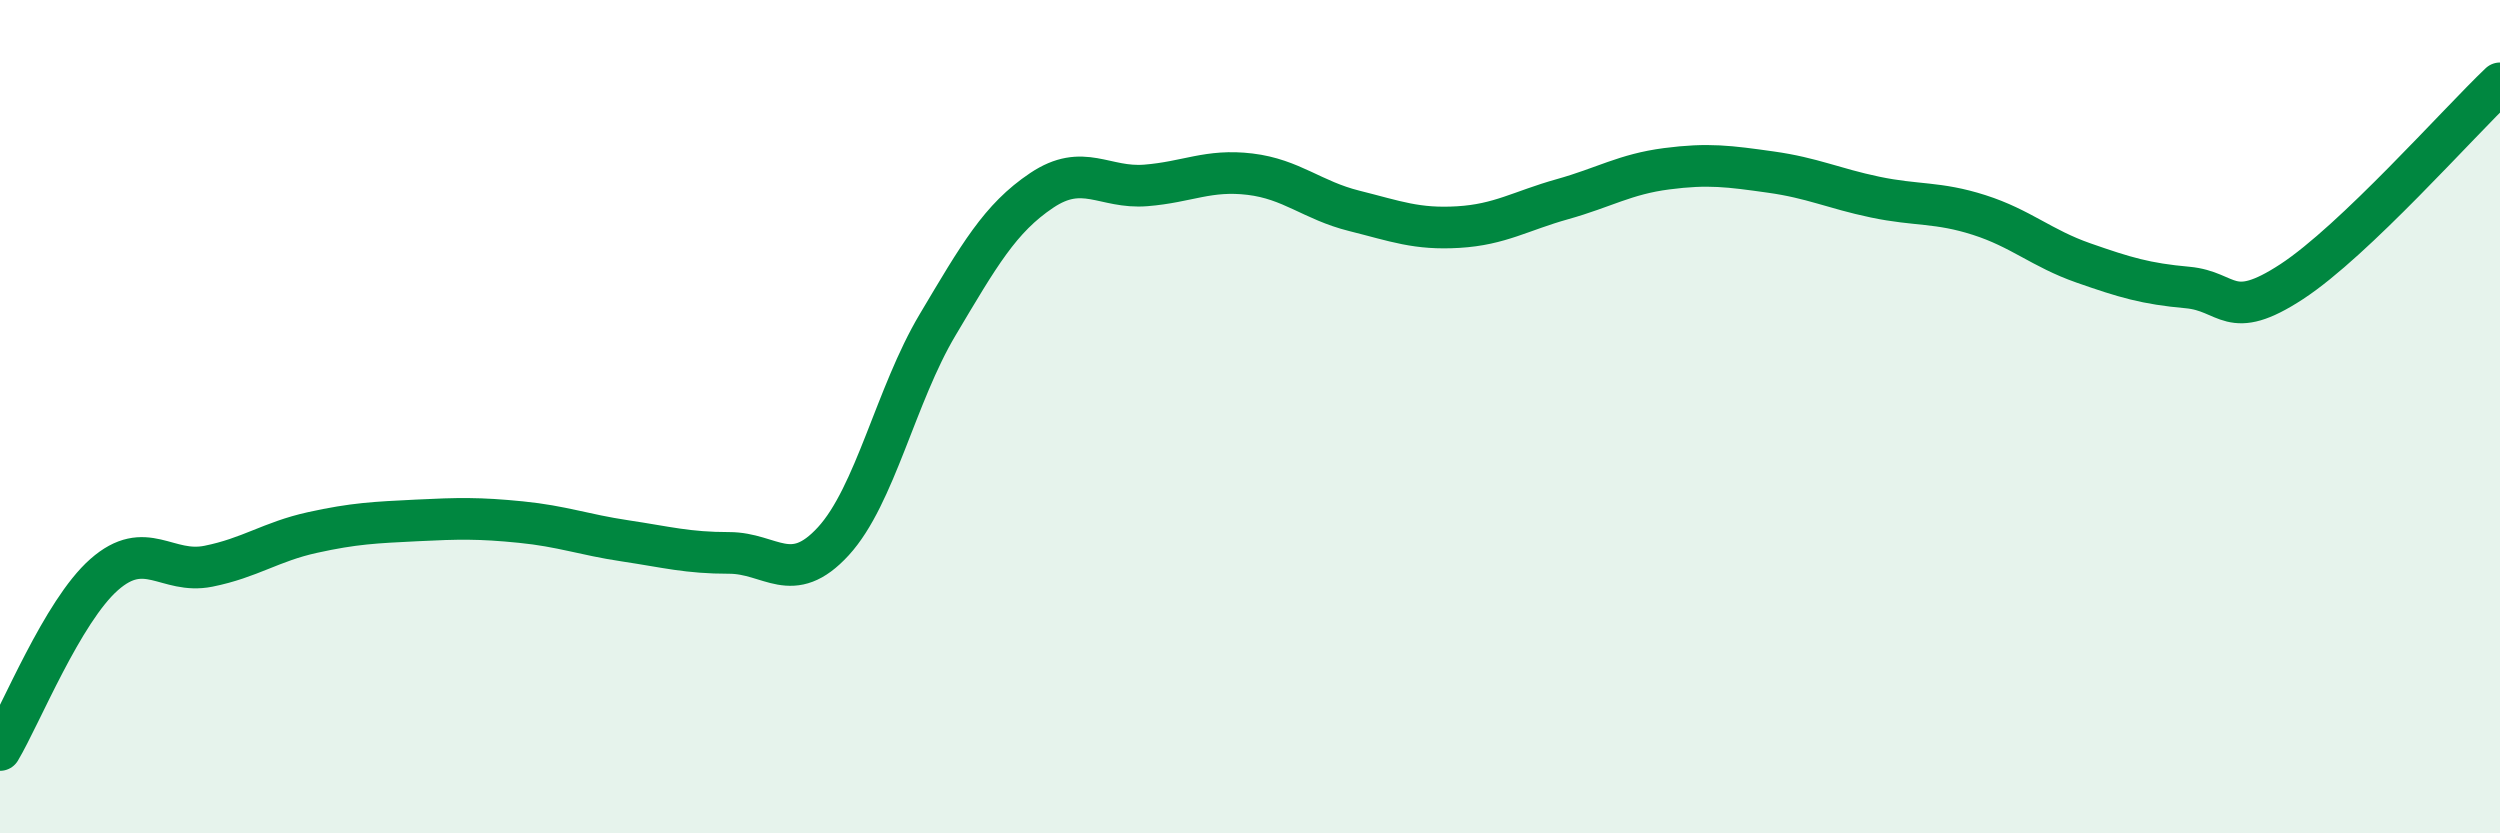 
    <svg width="60" height="20" viewBox="0 0 60 20" xmlns="http://www.w3.org/2000/svg">
      <path
        d="M 0,18 C 0.5,17.16 1.5,14.67 2.5,13.79 C 3.5,12.91 4,13.79 5,13.59 C 6,13.39 6.5,13 7.5,12.78 C 8.5,12.56 9,12.54 10,12.49 C 11,12.44 11.5,12.43 12.5,12.53 C 13.5,12.63 14,12.83 15,12.98 C 16,13.13 16.5,13.27 17.5,13.27 C 18.5,13.27 19,14.08 20,12.99 C 21,11.9 21.5,9.48 22.5,7.8 C 23.5,6.12 24,5.24 25,4.57 C 26,3.9 26.5,4.53 27.5,4.45 C 28.5,4.37 29,4.06 30,4.18 C 31,4.3 31.5,4.81 32.5,5.06 C 33.5,5.31 34,5.51 35,5.45 C 36,5.39 36.5,5.06 37.5,4.78 C 38.5,4.5 39,4.18 40,4.05 C 41,3.92 41.5,3.99 42.5,4.13 C 43.5,4.27 44,4.52 45,4.73 C 46,4.94 46.5,4.84 47.5,5.16 C 48.5,5.48 49,5.96 50,6.31 C 51,6.66 51.5,6.81 52.5,6.9 C 53.5,6.99 53.5,7.74 55,6.76 C 56.5,5.78 59,2.95 60,2L60 20L0 20Z"
        fill="#008740"
        opacity="0.1"
        stroke-linecap="round"
        stroke-linejoin="round"
      />
      <path
        d="M 0,18 C 0.5,17.16 1.5,14.67 2.5,13.79 C 3.5,12.91 4,13.79 5,13.59 C 6,13.39 6.5,13 7.5,12.78 C 8.5,12.56 9,12.54 10,12.49 C 11,12.44 11.5,12.43 12.5,12.53 C 13.5,12.63 14,12.83 15,12.98 C 16,13.13 16.5,13.27 17.5,13.27 C 18.5,13.27 19,14.08 20,12.99 C 21,11.9 21.5,9.48 22.5,7.8 C 23.5,6.12 24,5.24 25,4.57 C 26,3.9 26.5,4.53 27.5,4.45 C 28.5,4.37 29,4.06 30,4.18 C 31,4.3 31.5,4.81 32.5,5.06 C 33.5,5.31 34,5.51 35,5.45 C 36,5.39 36.5,5.06 37.5,4.78 C 38.5,4.5 39,4.18 40,4.05 C 41,3.92 41.5,3.99 42.5,4.13 C 43.5,4.27 44,4.52 45,4.73 C 46,4.94 46.5,4.84 47.5,5.16 C 48.5,5.48 49,5.96 50,6.31 C 51,6.66 51.5,6.81 52.5,6.9 C 53.5,6.99 53.5,7.74 55,6.76 C 56.5,5.78 59,2.95 60,2"
        stroke="#008740"
        stroke-width="1"
        fill="none"
        stroke-linecap="round"
        stroke-linejoin="round"
      />
    </svg>
  